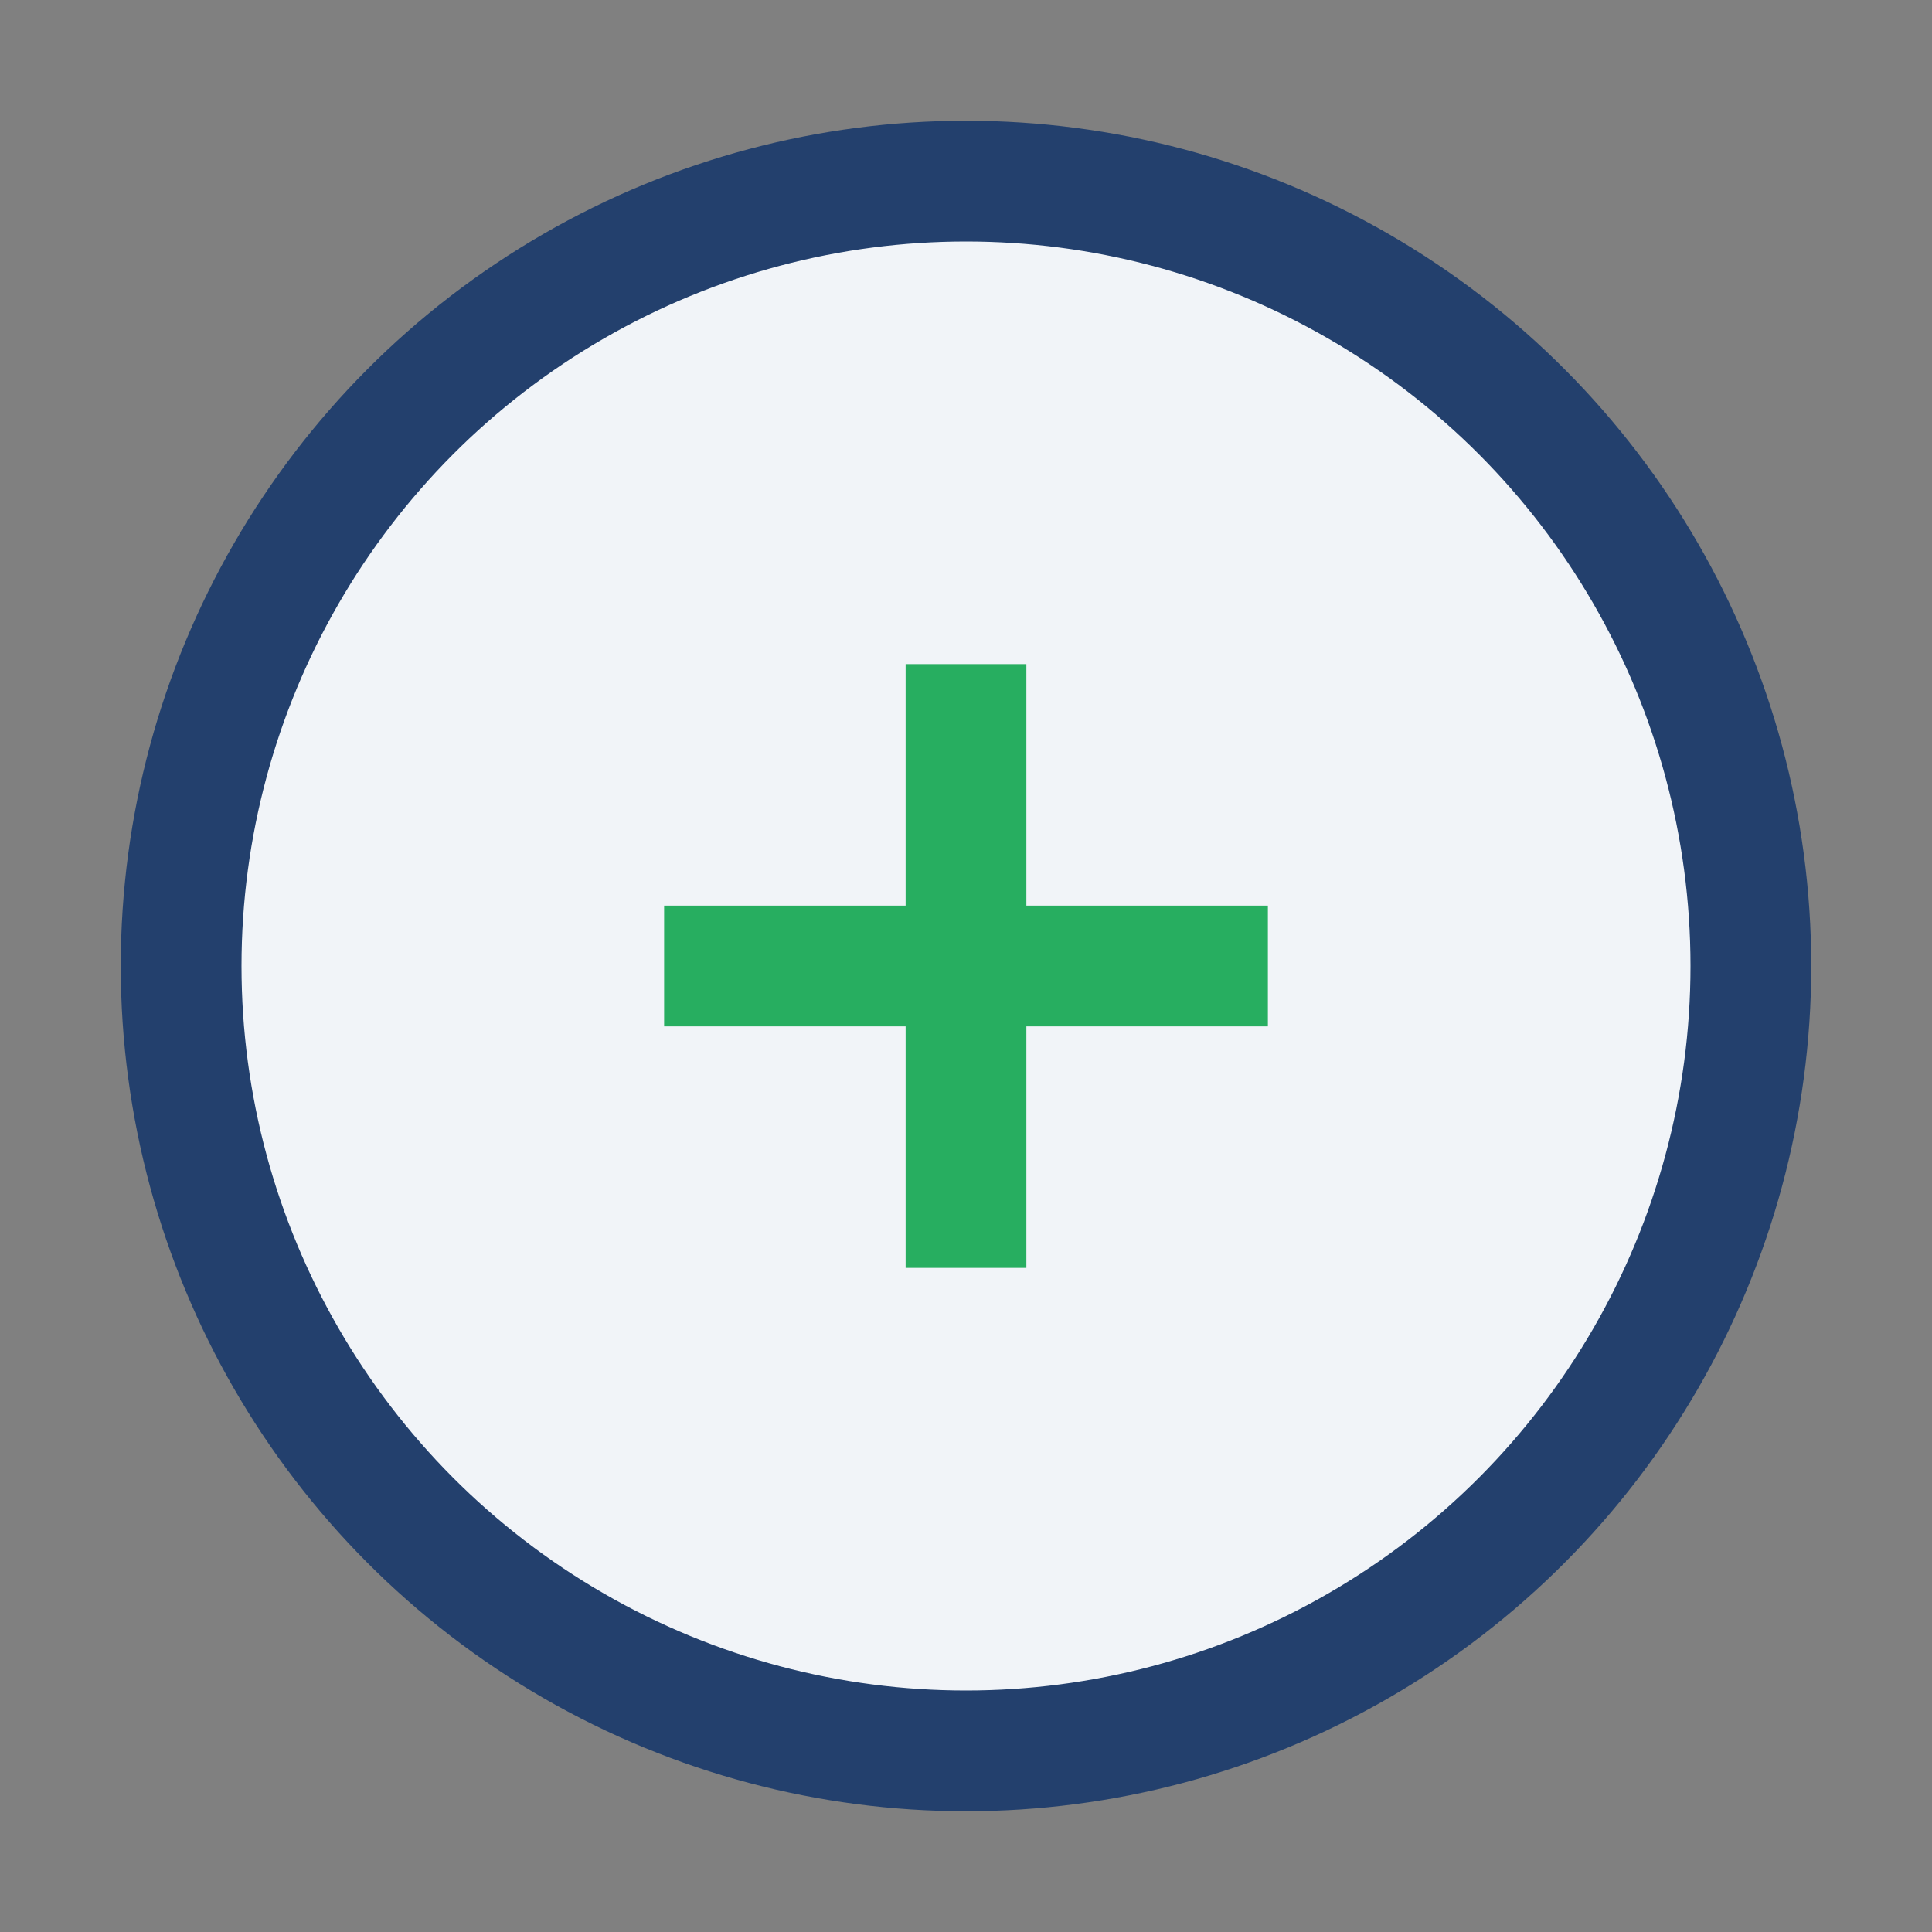 <?xml version="1.0" encoding="UTF-8"?>
<svg xmlns="http://www.w3.org/2000/svg" width="32" height="32" viewBox="0 0 32 32"><rect x="0" y="0" width="32" height="32" fill="#808080" stroke="none"/><circle cx="16" cy="16" r="13" fill="#f1f4f8" stroke="#23406d" stroke-width="2"/><path d="M16 11v10M11 16h10" stroke="#27ae60" stroke-width="2"/></svg>